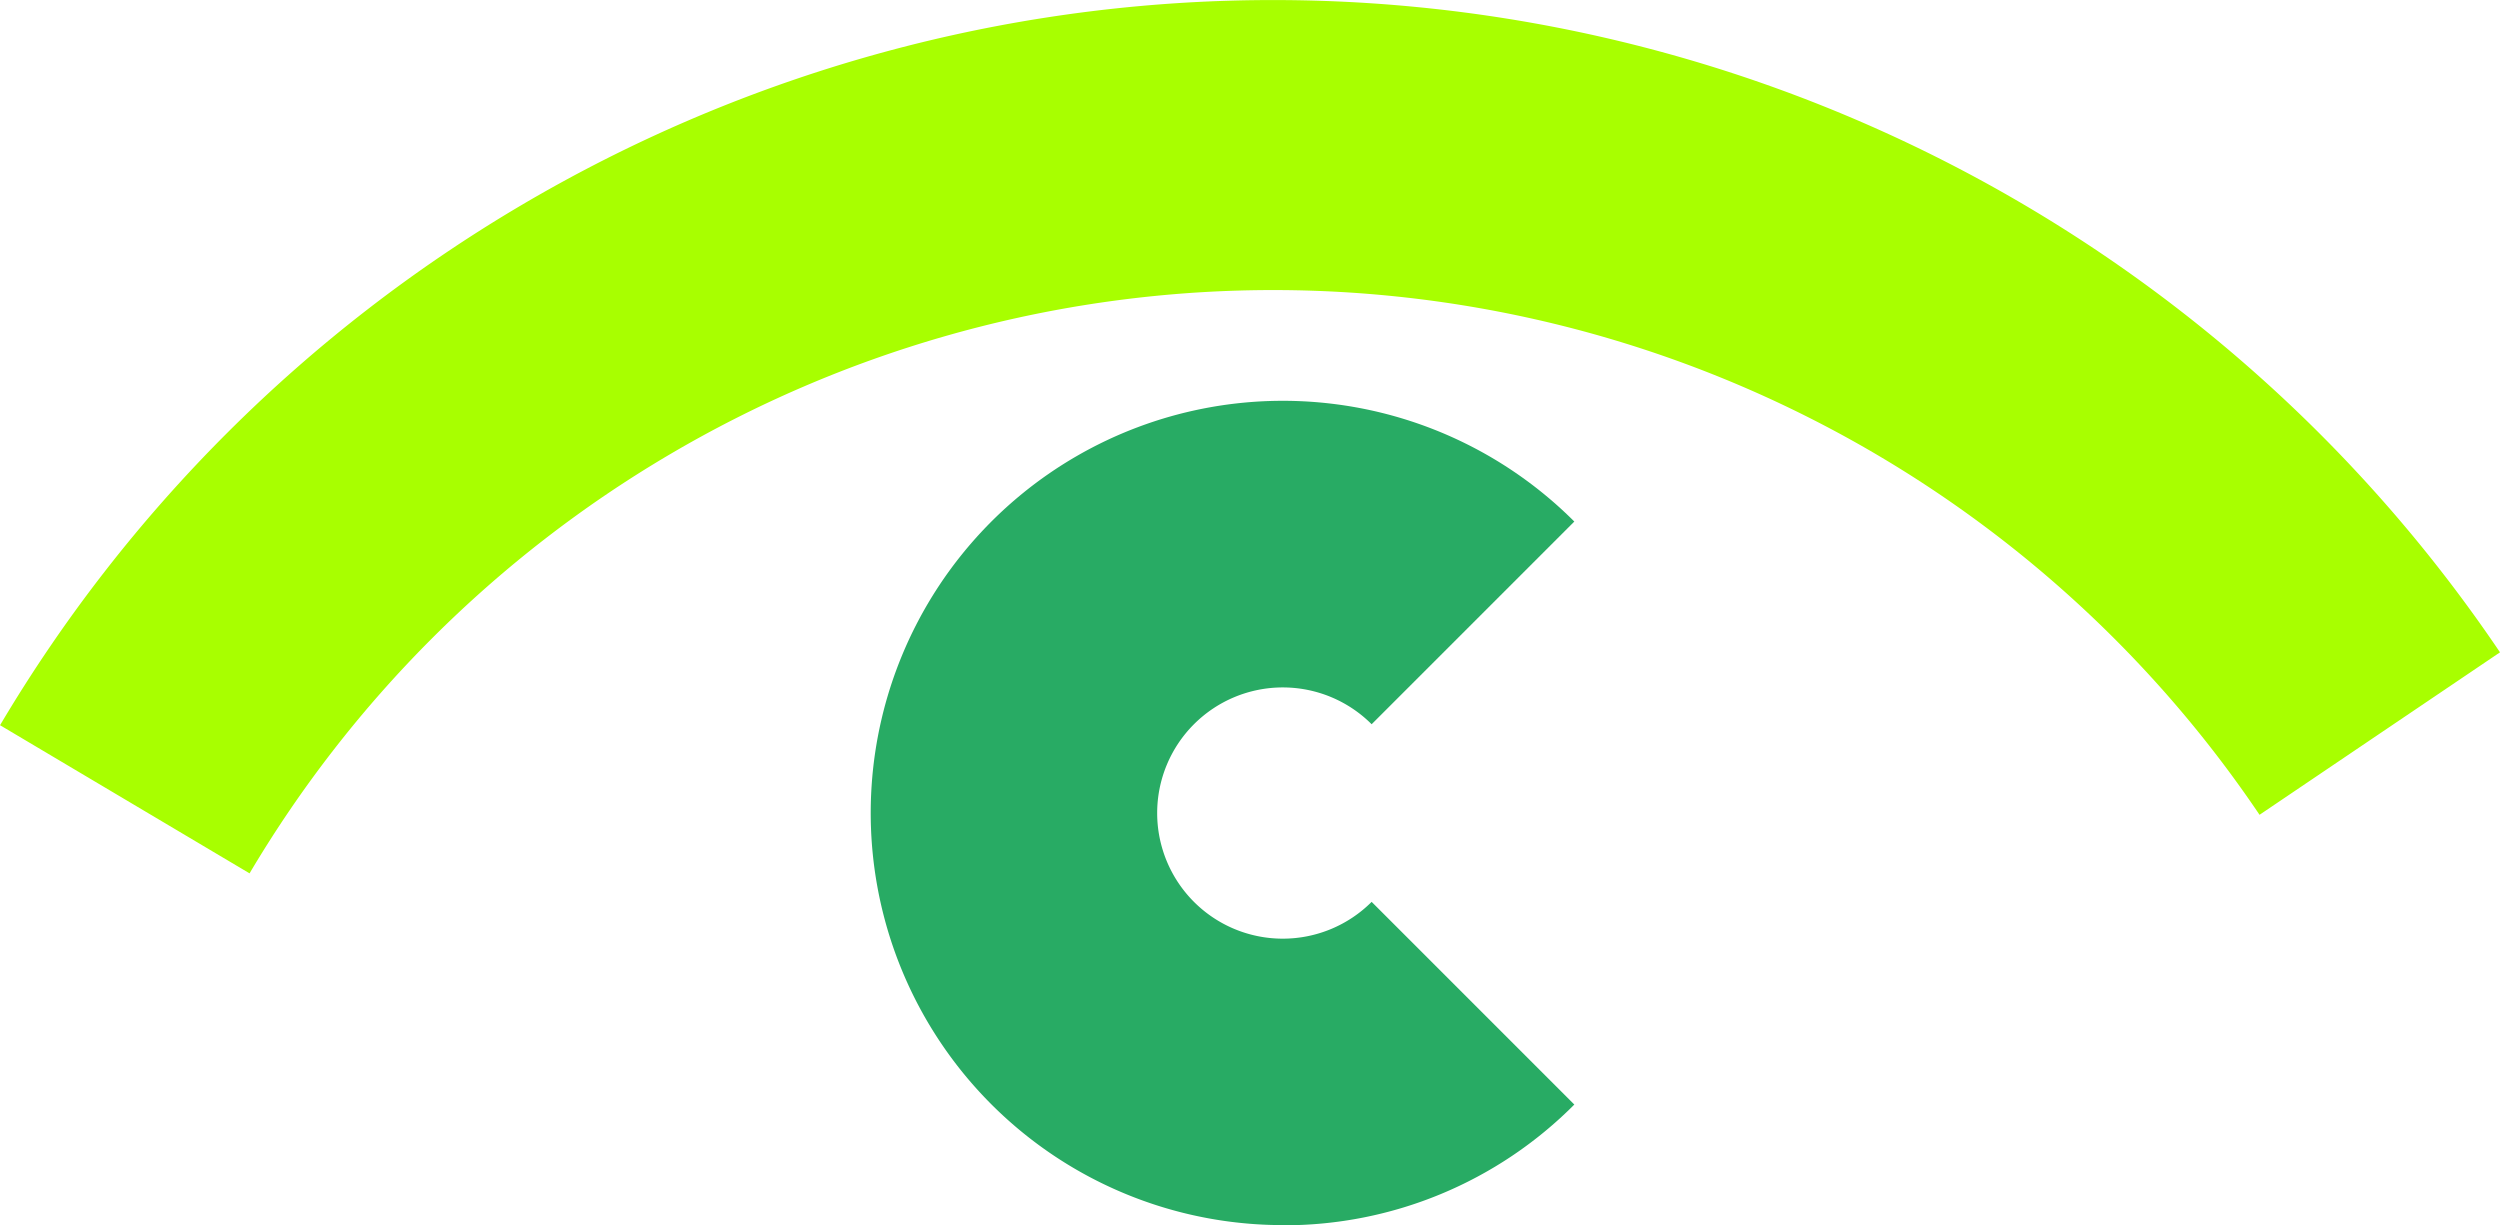 <svg xmlns="http://www.w3.org/2000/svg" width="54.271" height="26.598" viewBox="0 0 54.271 26.598"><g id="Pittogramma_SimpleCyb" transform="translate(1264.148 -756.636)"><path id="Tracciato_2436" data-name="Tracciato 2436" d="M566.488,77.2a8.947,8.947,0,1,1,6.326-15.273l-4.4,4.4a2.727,2.727,0,1,0,0,3.856l4.4,4.4a8.888,8.888,0,0,1-6.326,2.621" transform="translate(-1802.786 706.031)" fill="#28ab64"/><path id="Tracciato_2437" data-name="Tracciato 2437" d="M469.29,35.139l-5.416-3.216a32.129,32.129,0,0,1,54.27-1.582l-5.22,3.527a25.825,25.825,0,0,0-43.634,1.272" transform="translate(-1728.021 740.456)" fill="#a8ff00"/></g></svg>